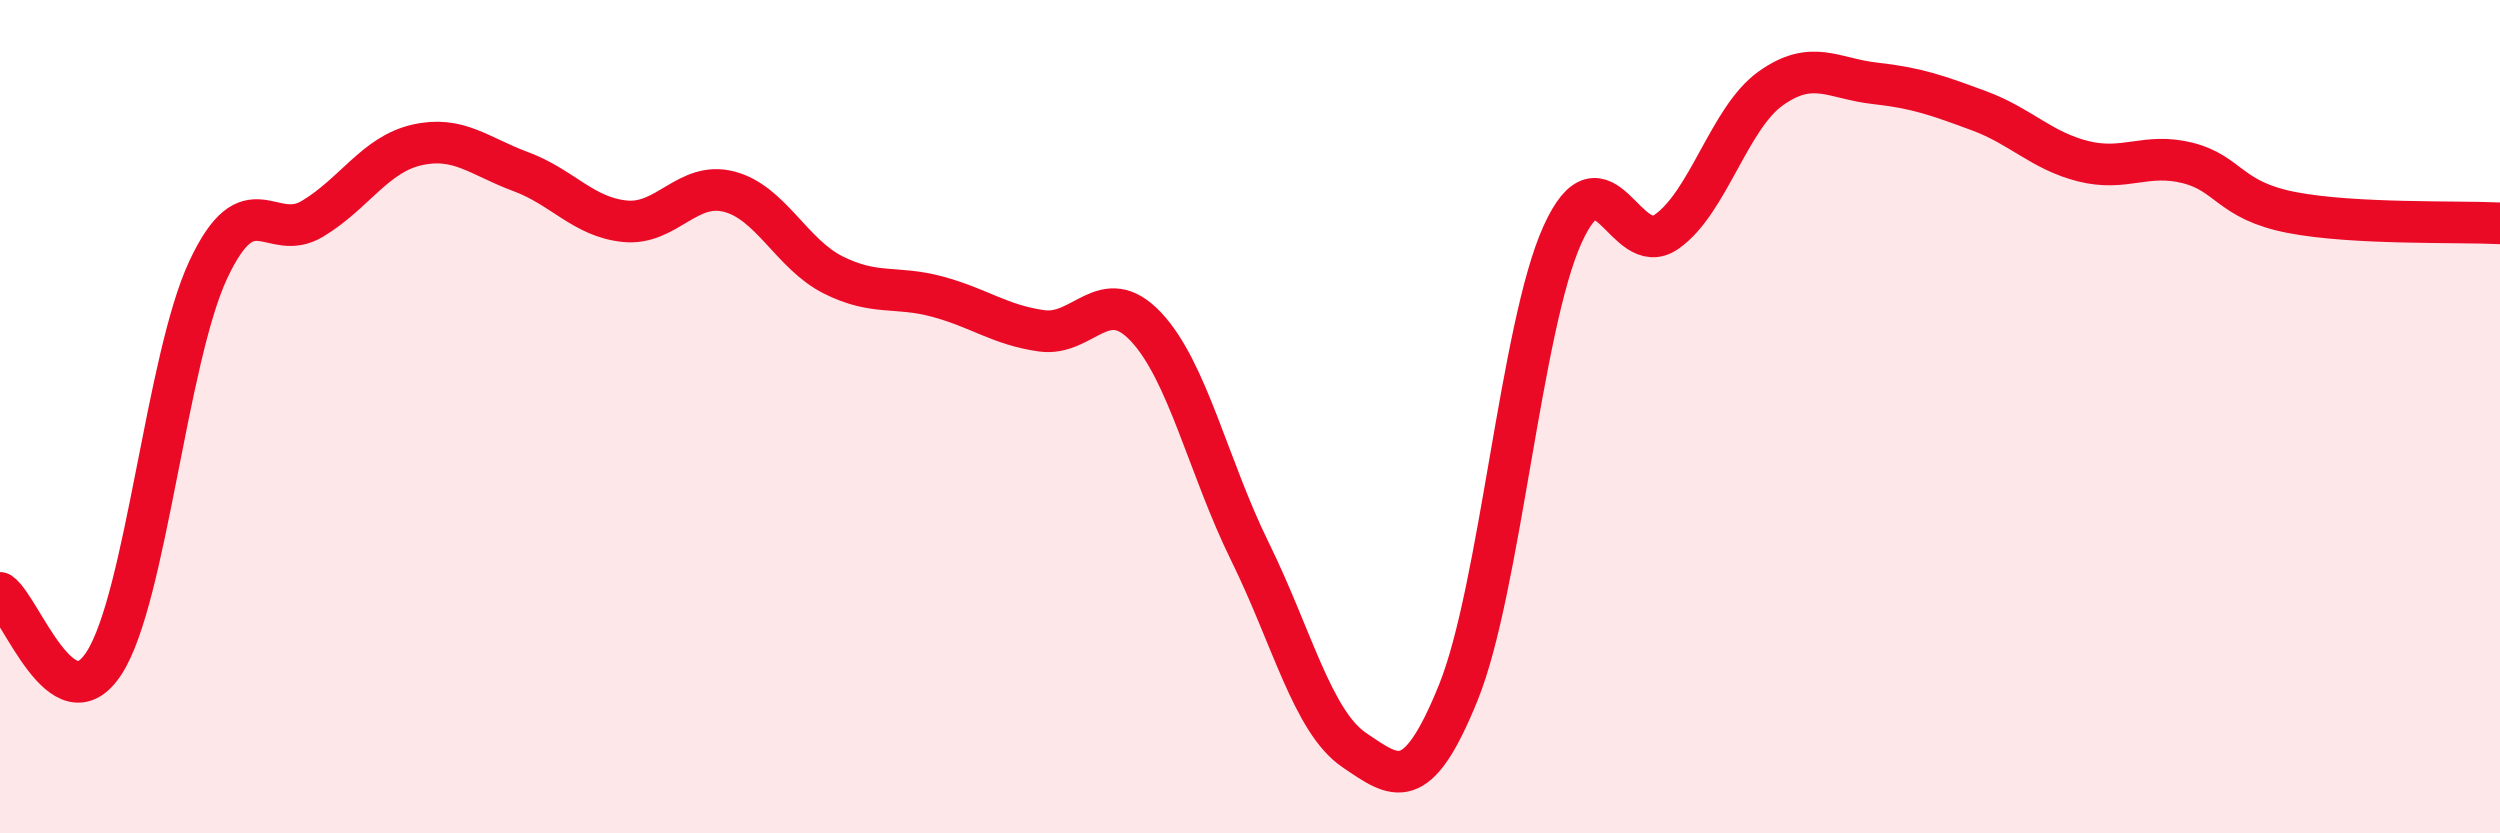 
    <svg width="60" height="20" viewBox="0 0 60 20" xmlns="http://www.w3.org/2000/svg">
      <path
        d="M 0,14.23 C 0.5,14.57 1.5,17.46 2.5,15.91 C 3.5,14.36 4,8.6 5,6.47 C 6,4.34 6.5,5.85 7.5,5.25 C 8.5,4.65 9,3.71 10,3.48 C 11,3.25 11.5,3.75 12.5,4.12 C 13.5,4.49 14,5.21 15,5.31 C 16,5.41 16.5,4.34 17.5,4.6 C 18.5,4.86 19,6.1 20,6.6 C 21,7.1 21.5,6.85 22.5,7.12 C 23.5,7.39 24,7.8 25,7.94 C 26,8.08 26.5,6.78 27.5,7.84 C 28.5,8.9 29,11.21 30,13.24 C 31,15.27 31.5,17.32 32.5,18 C 33.5,18.68 34,19.09 35,16.62 C 36,14.15 36.5,7.84 37.5,5.63 C 38.5,3.42 39,6.26 40,5.56 C 41,4.86 41.5,2.83 42.5,2.12 C 43.5,1.41 44,1.89 45,2 C 46,2.11 46.5,2.29 47.5,2.66 C 48.5,3.03 49,3.62 50,3.87 C 51,4.12 51.5,3.66 52.5,3.91 C 53.5,4.16 53.5,4.81 55,5.1 C 56.5,5.39 59,5.31 60,5.36L60 20L0 20Z"
        fill="#EB0A25"
        opacity="0.1"
        stroke-linecap="round"
        stroke-linejoin="round"
      />
      <path
        d="M 0,14.23 C 0.5,14.57 1.5,17.46 2.5,15.91 C 3.5,14.36 4,8.6 5,6.47 C 6,4.34 6.5,5.85 7.5,5.25 C 8.5,4.65 9,3.71 10,3.48 C 11,3.25 11.5,3.75 12.5,4.12 C 13.5,4.49 14,5.21 15,5.31 C 16,5.41 16.5,4.34 17.5,4.6 C 18.5,4.86 19,6.1 20,6.6 C 21,7.1 21.5,6.85 22.5,7.12 C 23.5,7.39 24,7.8 25,7.94 C 26,8.08 26.5,6.78 27.5,7.84 C 28.5,8.9 29,11.21 30,13.24 C 31,15.27 31.5,17.32 32.5,18 C 33.5,18.68 34,19.09 35,16.62 C 36,14.15 36.5,7.84 37.5,5.63 C 38.5,3.42 39,6.26 40,5.56 C 41,4.86 41.5,2.83 42.5,2.12 C 43.5,1.41 44,1.89 45,2 C 46,2.11 46.5,2.29 47.5,2.66 C 48.5,3.03 49,3.62 50,3.87 C 51,4.12 51.5,3.66 52.5,3.91 C 53.5,4.16 53.5,4.81 55,5.1 C 56.5,5.39 59,5.31 60,5.36"
        stroke="#EB0A25"
        stroke-width="1"
        fill="none"
        stroke-linecap="round"
        stroke-linejoin="round"
      />
    </svg>
  